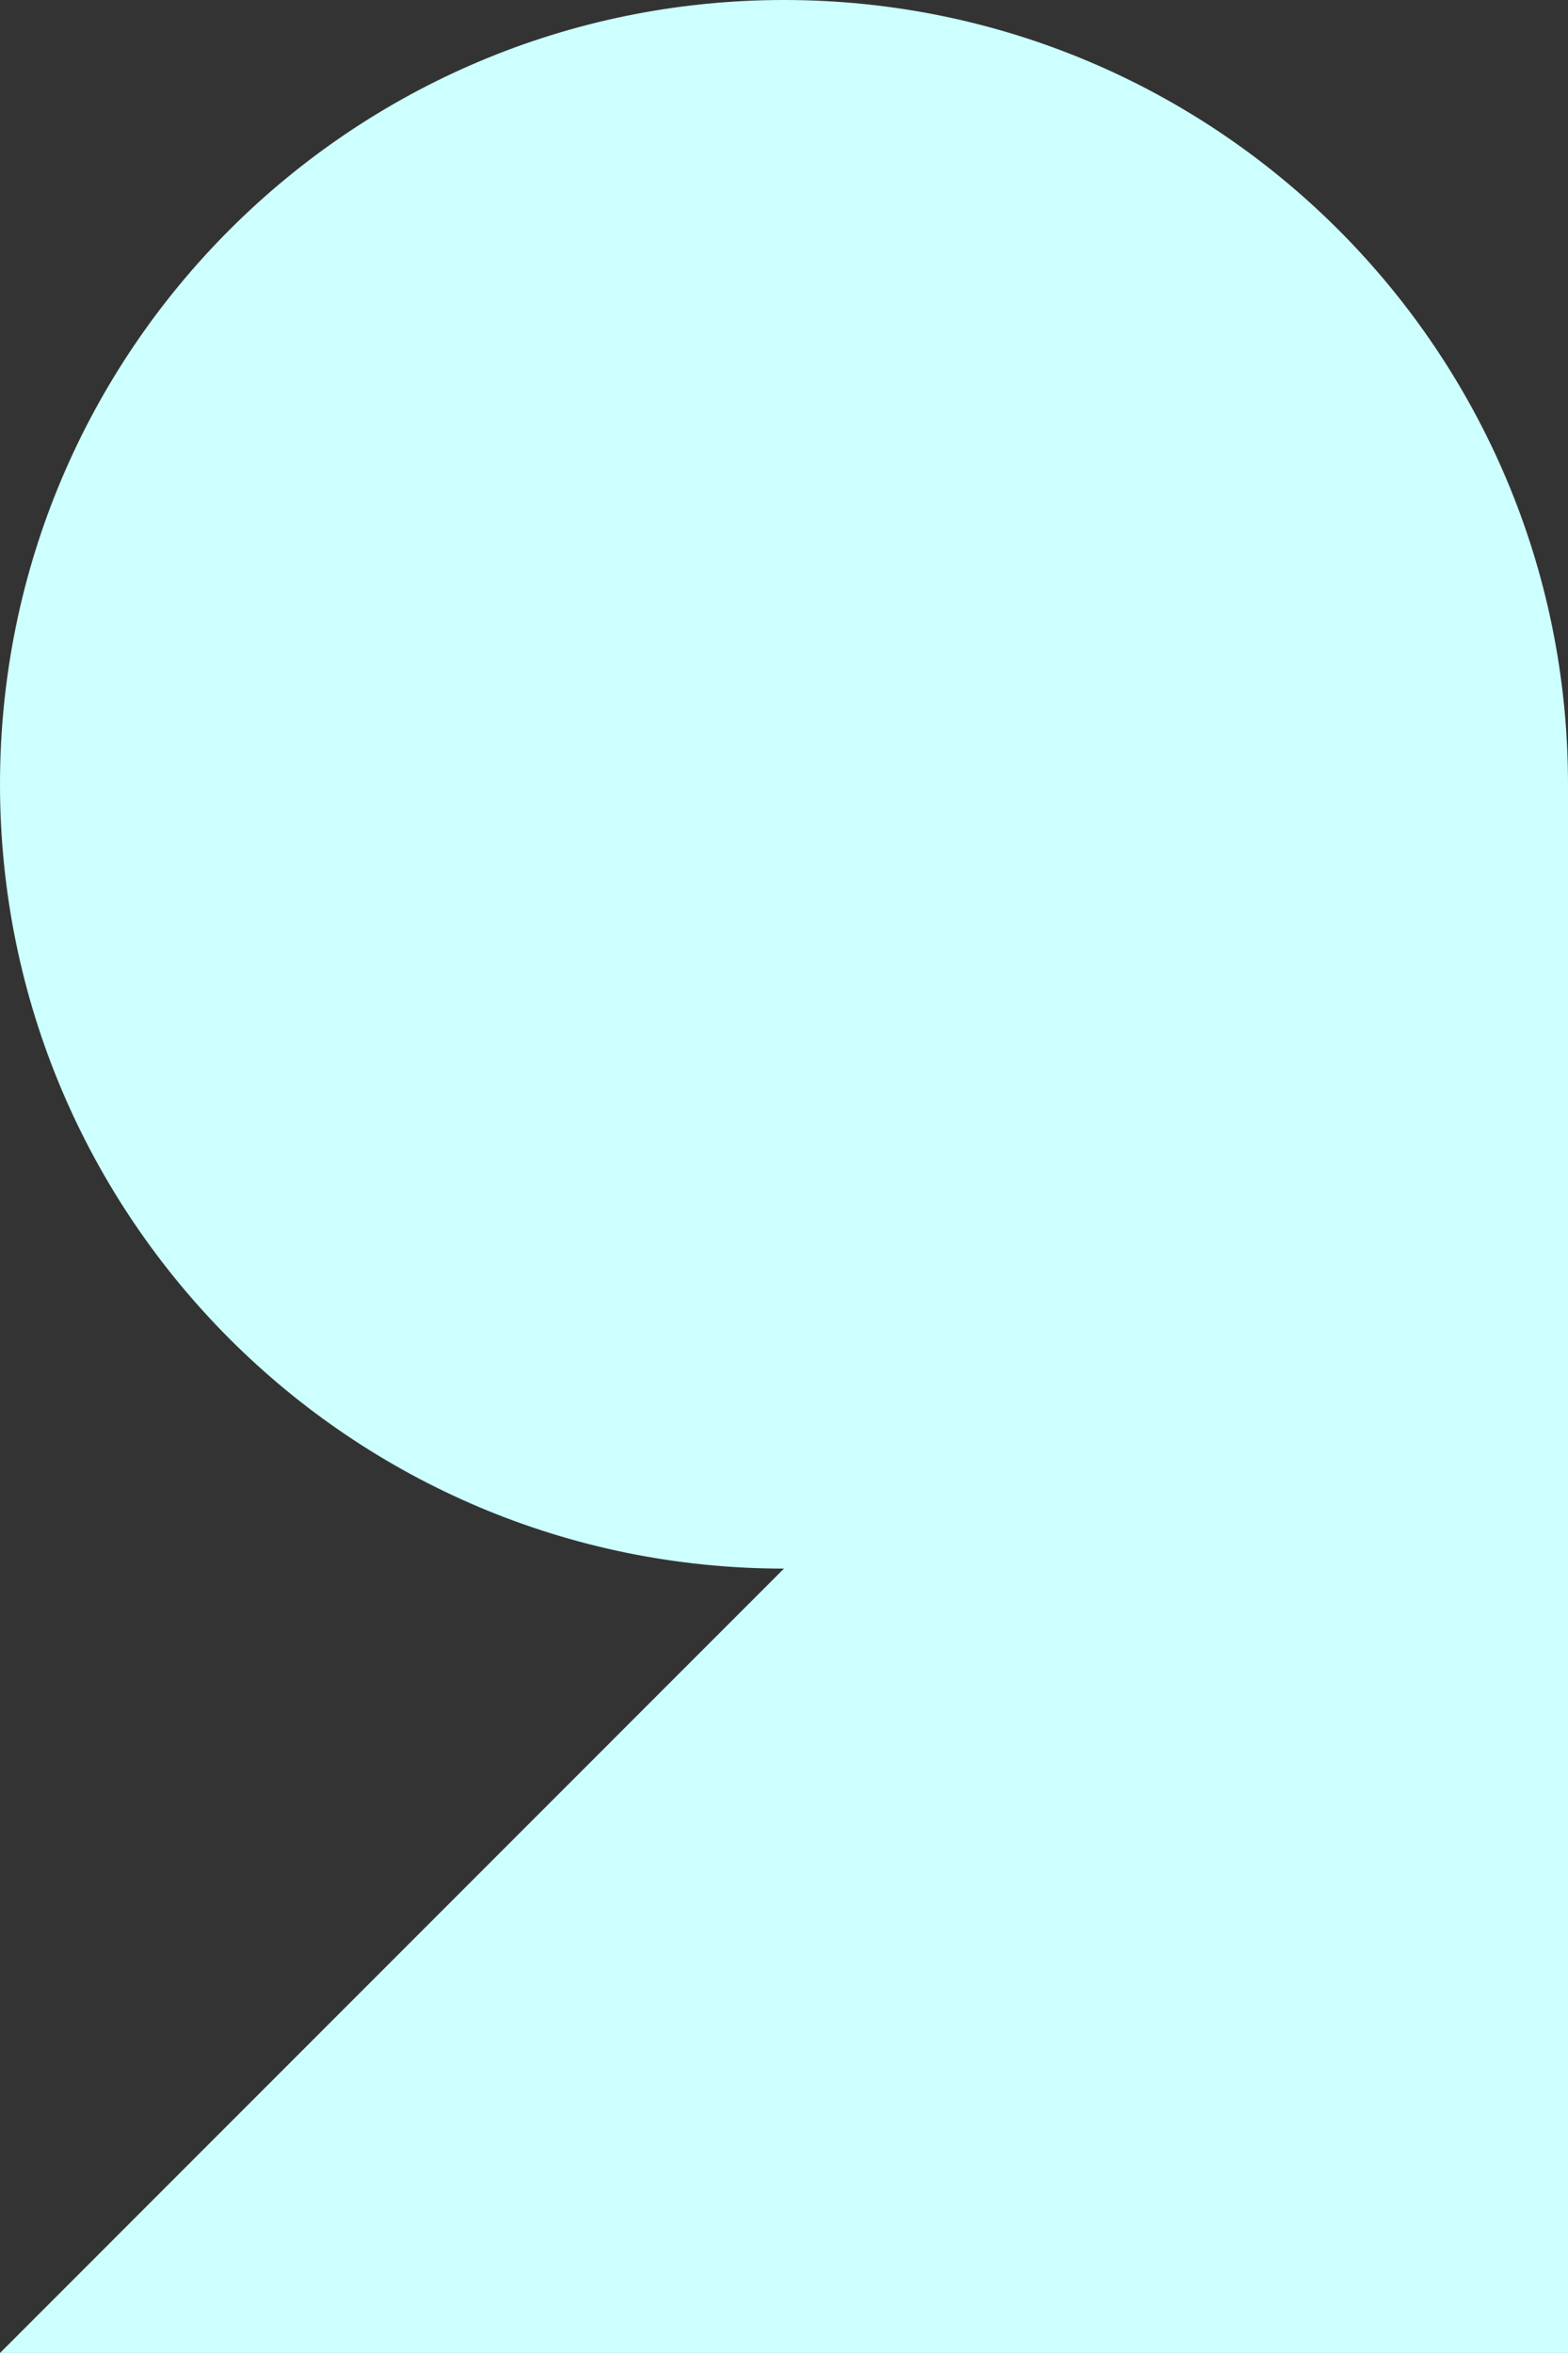 <?xml version="1.0" encoding="UTF-8"?>
<svg id="Layer_2" data-name="Layer 2" xmlns="http://www.w3.org/2000/svg" viewBox="0 0 248.75 373.12">
  <rect x="0" y="0" width="248.75" height="373.12" fill="#333333" stroke="none"/>
  <defs>
    <style>
      .cls-1 {
        fill: #cdfffe;
      }
    </style>
  </defs>
  <g id="Layer_1-2" data-name="Layer 1">
    <path class="cls-1" d="M124.37,0C55.68,0,0,55.68,0,124.37s55.68,124.37,124.37,124.37L0,373.12h248.75V124.37C248.75,55.68,193.06,0,124.37,0Z"/>
  </g>
</svg>